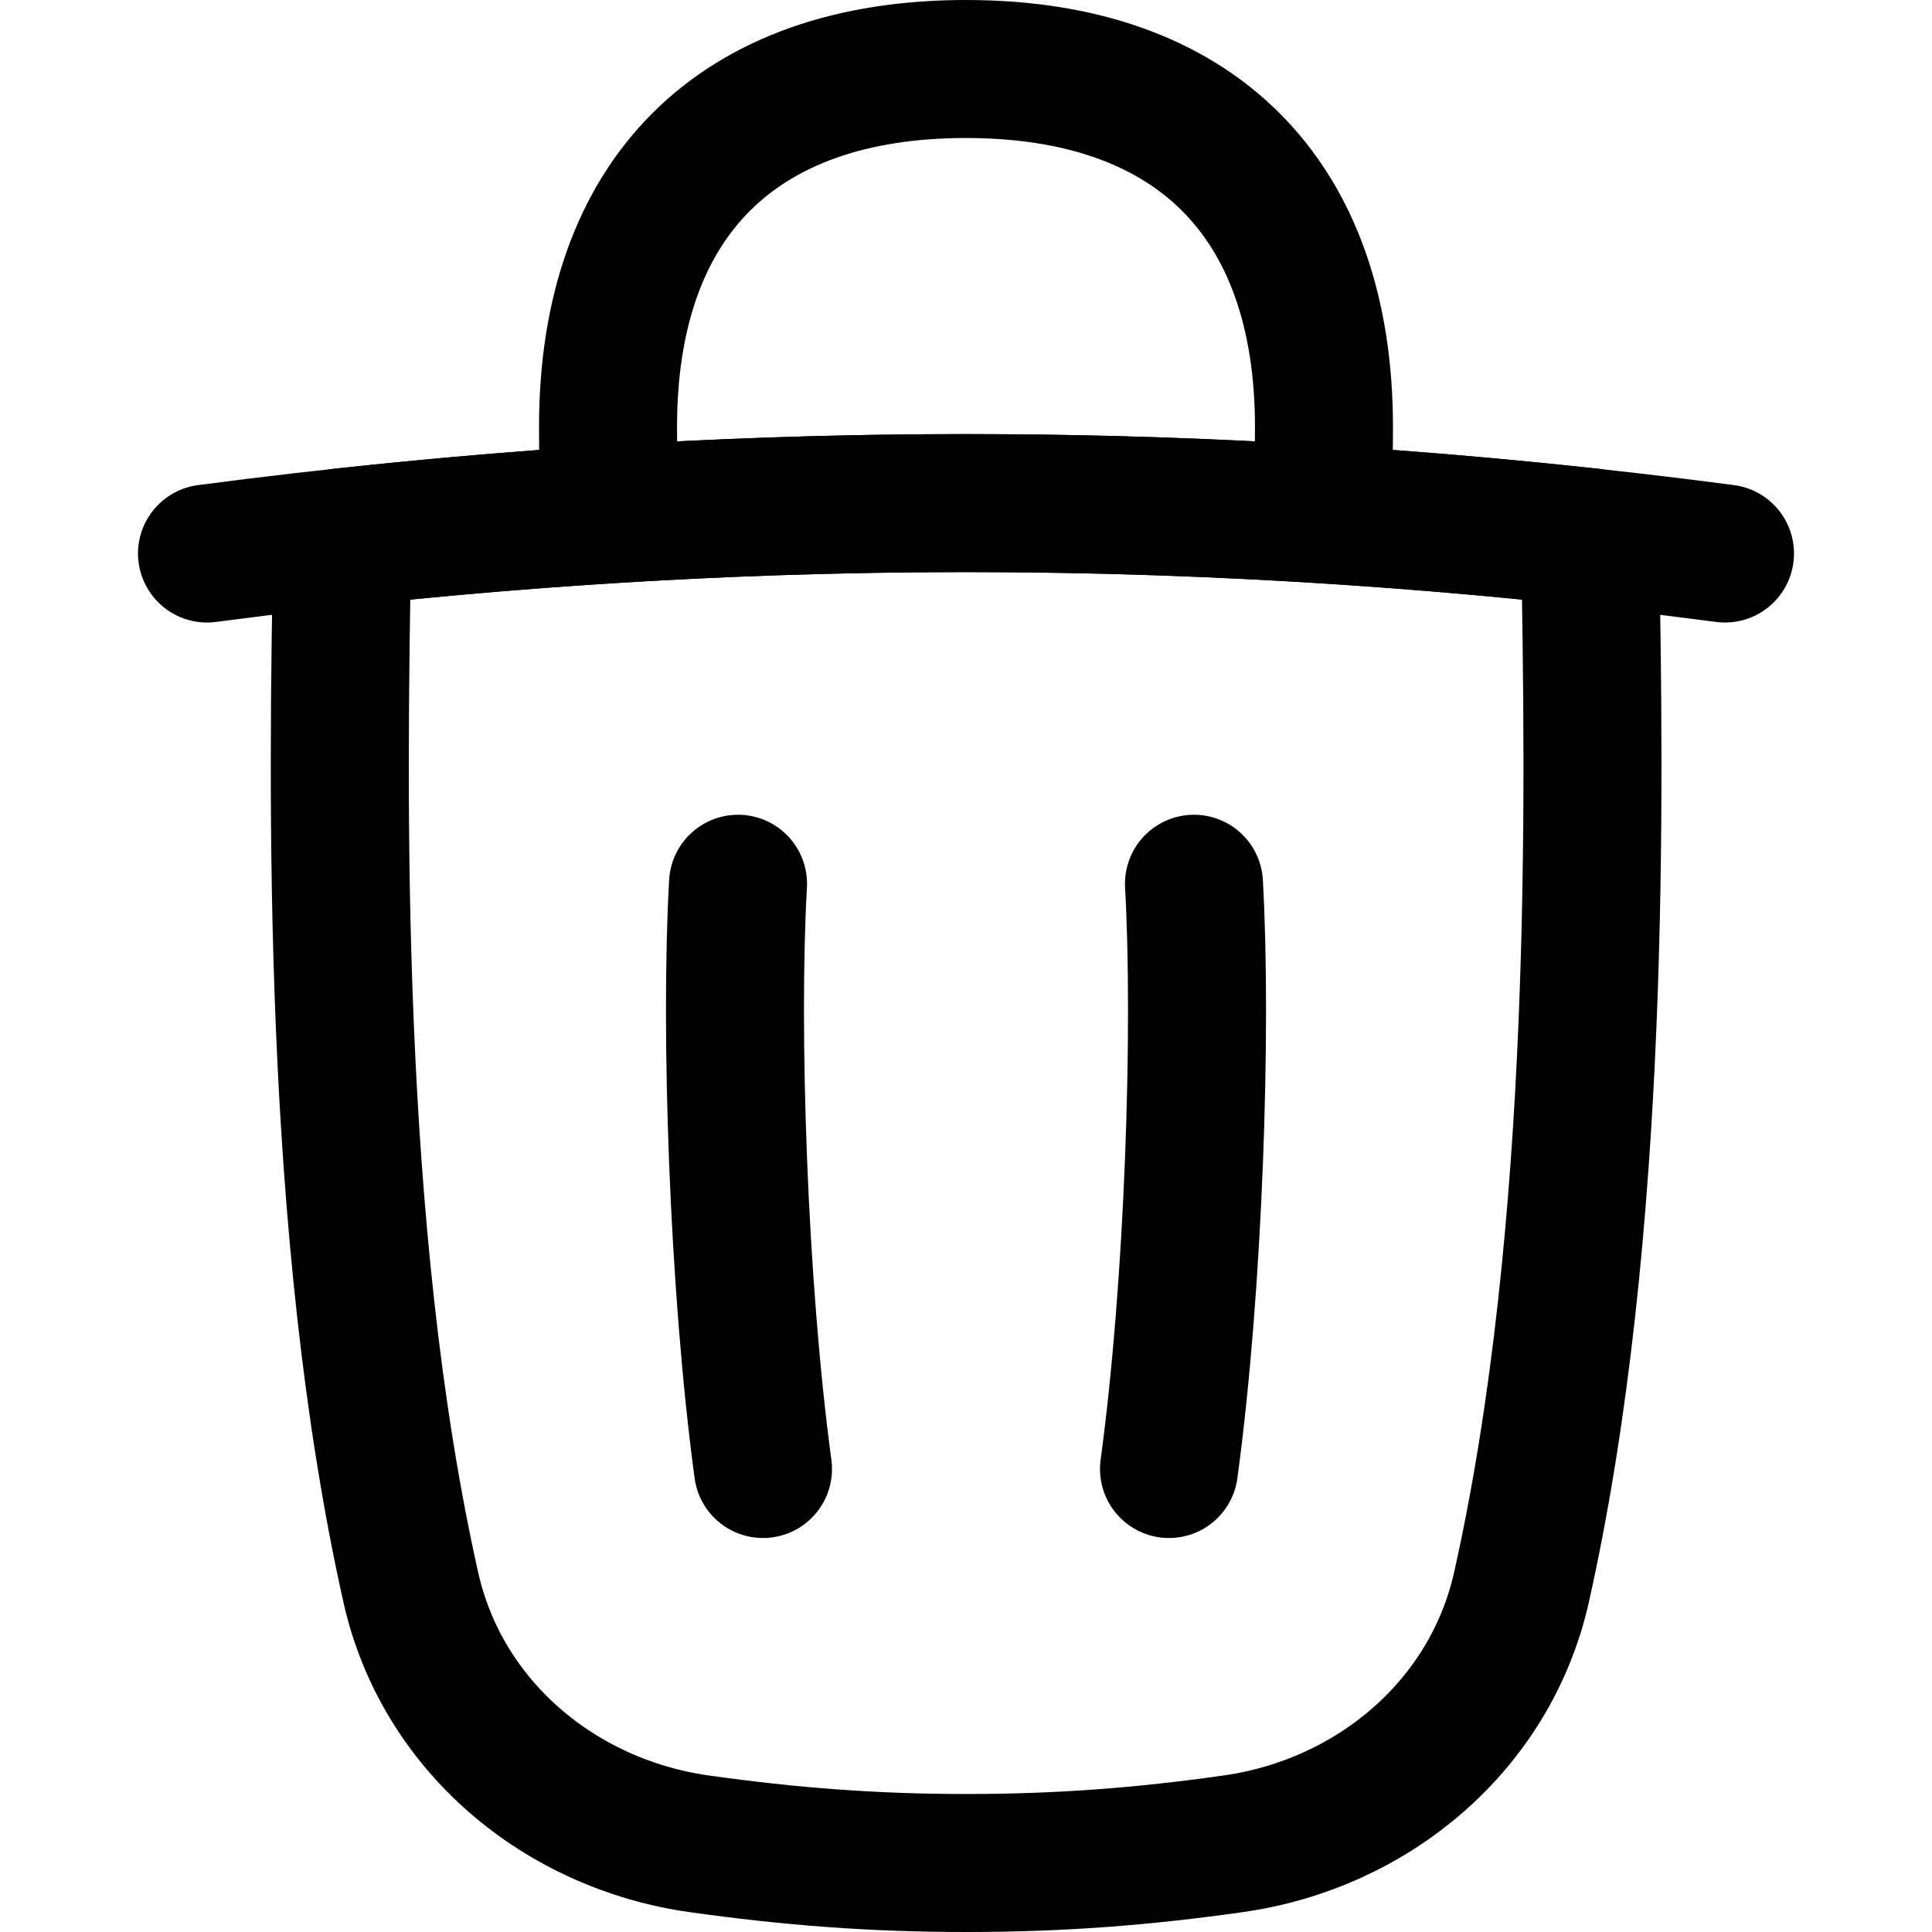 <svg xmlns="http://www.w3.org/2000/svg" fill="none" viewBox="0 0 14 14" id="Recycle-Bin-2--Streamline-Flex" height="14" width="14">
  <desc>
    Recycle Bin 2 Streamline Icon: https://streamlinehq.com
  </desc>
  <g id="recycle-bin-2--remove-delete-empty-bin-trash-garbage">
    <path id="Vector 195" stroke="#000000" stroke-linecap="round" stroke-linejoin="round" d="M1.5 4.011c3.702 -0.487 7.298 -0.487 11 0" stroke-width="1"></path>
    <path id="Subtract" stroke="#000000" stroke-linecap="round" stroke-linejoin="round" d="M2.481 3.893c-0.035 1.869 -0.083 5.028 0.496 7.61 0.224 1 1.075 1.715 2.09 1.858 0.656 0.092 1.254 0.139 1.934 0.139 0.68 0 1.278 -0.046 1.934 -0.139 1.014 -0.143 1.865 -0.858 2.09 -1.858 0.579 -2.582 0.531 -5.741 0.496 -7.61 -3.033 -0.33 -6.006 -0.33 -9.038 -0Z" stroke-width="1"></path>
    <path id="Vector_2" stroke="#000000" stroke-linecap="round" stroke-linejoin="round" d="M4.418 3.703c-0.008 -0.101 -0.012 -0.502 -0.012 -0.609C4.406 1.434 5.34 0.5 7 0.5s2.594 0.934 2.594 2.594c0 0.107 -0.004 0.508 -0.012 0.609" stroke-width="1"></path>
    <path id="Subtract_2" stroke="#000000" stroke-linecap="round" stroke-linejoin="round" d="M5.348 6.404c-0.059 1.046 -0 2.902 0.181 4.241m2.942 0c0.182 -1.339 0.24 -3.195 0.181 -4.241" stroke-width="1"></path>
  </g>
</svg>